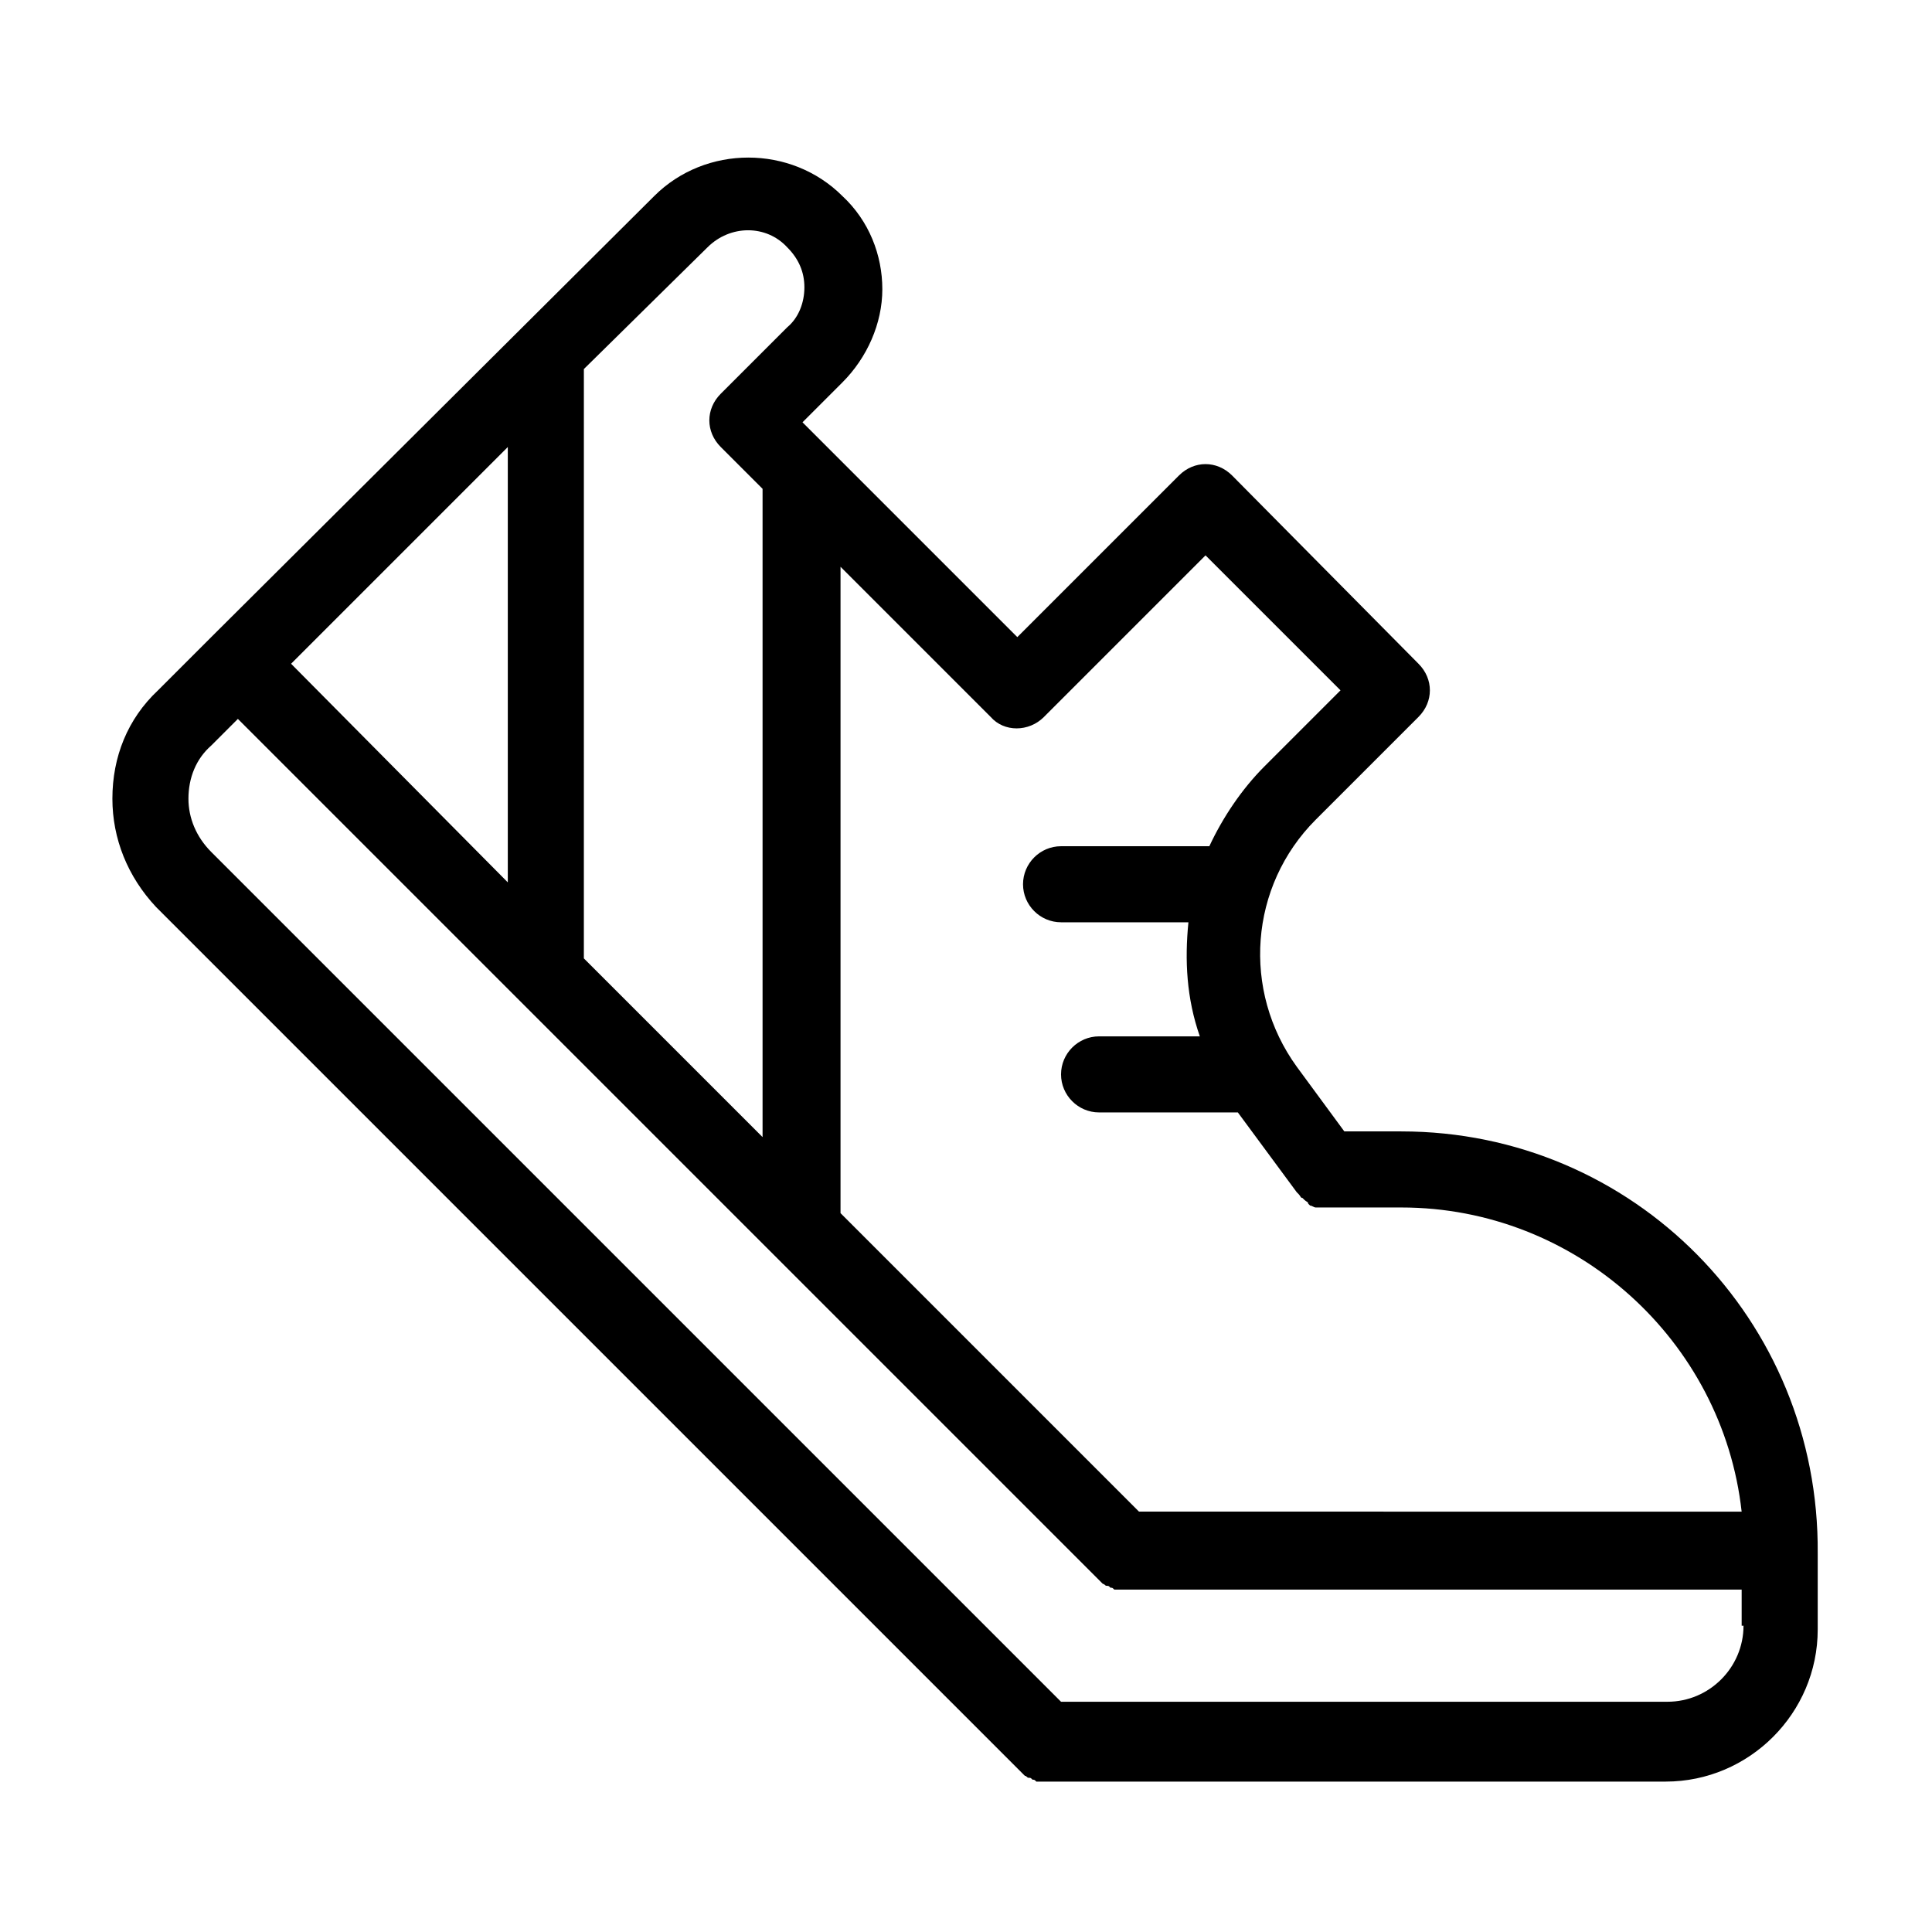 <?xml version="1.0" encoding="UTF-8"?>
<!-- Uploaded to: ICON Repo, www.svgrepo.com, Generator: ICON Repo Mixer Tools -->
<svg fill="#000000" width="800px" height="800px" version="1.1" viewBox="144 144 512 512" xmlns="http://www.w3.org/2000/svg">
 <path d="m515.37 443.83h-15.113l-12.594-17.129c-14.609-20.152-12.594-47.863 5.039-65.496l27.207-27.207c4.031-4.031 4.031-10.078 0-14.105l-49.379-49.875c-4.031-4.031-10.078-4.031-14.105 0l-42.824 42.824-56.93-56.93 10.578-10.578c6.551-6.551 10.578-15.617 10.578-24.688 0-9.07-3.527-18.137-10.578-24.688-13.602-13.602-36.273-13.602-49.879 0l-117.39 116.88-14.105 14.105c-8.059 7.559-12.09 17.633-12.09 28.719 0 10.578 4.031 20.656 11.586 28.719l228.23 228.23c0.504 0.504 1.008 1.008 1.512 1.512l0.504 0.504c0.504 0 0.504 0.504 1.008 0.504s0.504 0 1.008 0.504c0.504 0 0.504 0 1.008 0.504h2.016 164.75c22.168 0 40.305-18.137 40.305-40.305v-20.152c0.504-61.973-48.871-111.85-110.34-111.85zm-94.715-109.83 42.824-42.824 35.77 35.77-20.152 20.152c-6.047 6.047-11.082 13.602-14.609 21.16h-39.297c-5.543 0-10.078 4.535-10.078 10.078 0 5.543 4.535 10.078 10.078 10.078h33.754c-1.008 10.078-0.504 20.152 3.023 30.23h-26.703c-5.543 0-10.078 4.535-10.078 10.078 0 5.543 4.535 10.078 10.078 10.078h36.777l15.617 21.16 0.504 0.504c0.504 0.504 0.504 1.008 1.008 1.008l0.504 0.504c0.504 0.504 1.008 0.504 1.008 1.008l0.504 0.504c0.504 0 1.008 0.504 1.512 0.504h0.504 2.016 20.152c46.352 0 85.145 35.266 90.184 80.609l-100.26-0.008h-59.449l-79.098-79.102v-171.29l39.801 39.801c3.527 4.031 10.078 4.031 14.109 0zm-89.176-124.44c6.047-6.047 15.617-6.047 21.16 0 3.023 3.023 4.535 6.551 4.535 10.578 0 4.031-1.512 8.062-4.535 10.578l-17.633 17.633c-2.016 2.016-3.023 4.535-3.023 7.055 0 2.519 1.008 5.039 3.023 7.055l11.082 11.082v171.8l-47.359-47.359 0.004-156.18zm-110.34 110.34 57.434-57.434v115.37zm384.91 254.93c0 11.082-9.07 20.152-20.152 20.152h-160.71l-225.2-225.2c-4.031-4.031-6.047-9.07-6.047-14.105 0-5.543 2.016-10.578 6.047-14.105l7.055-7.055 227.22 227.22c0.504 0.504 1.008 1.008 1.512 1.512l0.504 0.504c0.504 0 0.504 0.504 1.008 0.504s0.504 0 1.008 0.504c0.504 0 0.504 0 1.008 0.504h2.016 164.24v9.57z"/>
</svg>